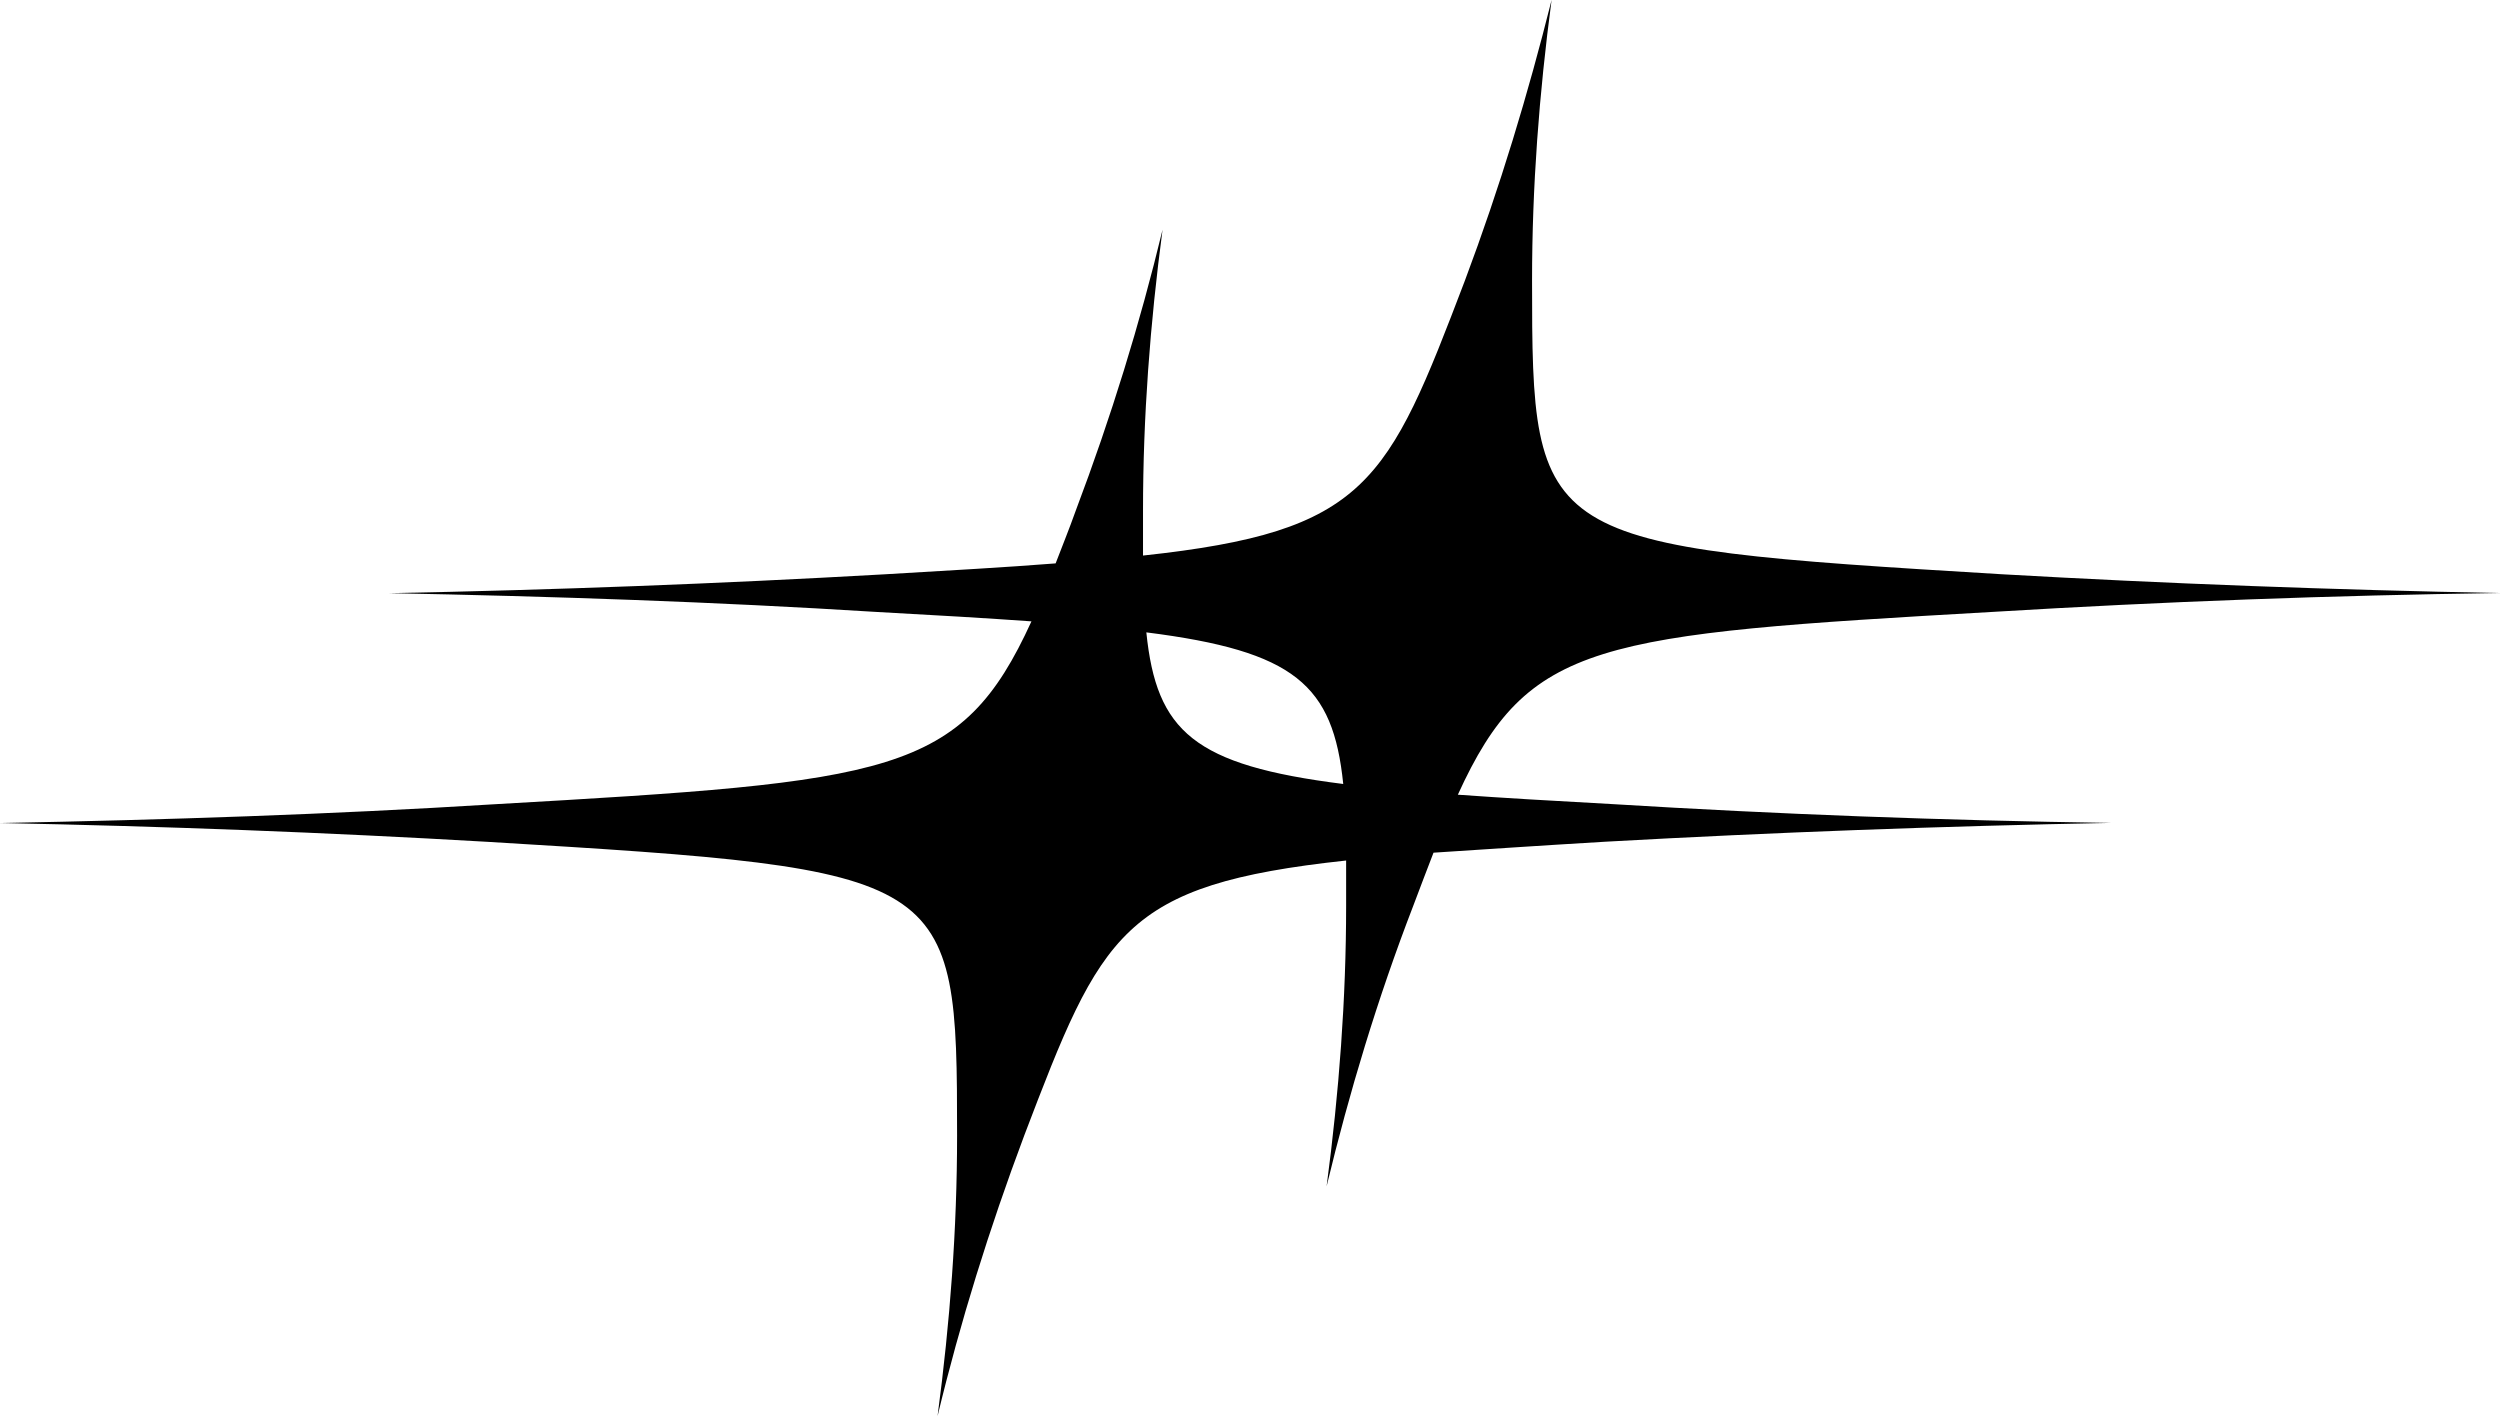 <?xml version="1.0" encoding="UTF-8"?>
<svg id="Layer_2" data-name="Layer 2" xmlns="http://www.w3.org/2000/svg" viewBox="0 0 827.09 468.49">
  <defs>
    <style>
      .cls-1 {
        fill-rule: evenodd;
        stroke-width: 0px;
      }
    </style>
  </defs>
  <g id="Layer_1-2" data-name="Layer 1">
    <path class="cls-1" d="M.05,272.29c54.52-1.05,109.09-2.83,163.61-6.22,131.3-7.51,154.32-9.57,177.58-60.5-14.74-1.05-31.78-2.06-51.17-3.11-53.51-3.35-107.27-5.17-161.31-6.22,54.28-1.05,108.8-3.11,163.61-6.22,21.73-1.29,40.59-2.34,56.87-3.63,2.06-5.41,4.4-11.11,6.7-17.57,11.63-30.78,21.2-61.79,28.67-92.81-4.12,31.02-6.46,62.03-6.46,92.81v14.98c74.19-8,80.9-23.79,106.5-90.99,11.63-31.02,20.92-61.79,28.67-92.81-4.12,31.02-6.46,61.79-6.46,92.81,0,87.12,1.29,87.88,155.32,97.17,54.52,3.11,109.62,5.17,164.9,6.22-55.57.77-111.38,2.83-167.48,6.22-131.3,7.51-154.03,9.57-177.29,60.5,14.74,1.05,31.78,2.06,51.17,3.11,54.52,3.35,109.62,5.41,164.9,6.22-55.57,1.05-111.38,3.11-167.25,6.22-21.73,1.29-40.59,2.58-56.87,3.63-2.06,5.41-4.4,11.39-6.7,17.57-11.87,30.78-21.2,61.79-28.67,92.81,4.12-31.02,6.46-62.03,6.46-92.81v-14.98c-74.19,8-80.9,23.79-106.5,90.99-11.63,31.02-21.2,61.79-28.67,92.81,4.12-31.02,6.46-61.79,6.46-92.81,0-87.12-1.29-87.88-155.32-97.17-53.51-3.11-107.27-5.17-161.31-6.22h.05ZM379.25,209.21c3.35,32.83,15.75,43.94,65.14,50.16-3.35-32.83-16.03-43.94-65.14-50.16Z"/>
  </g>
</svg>